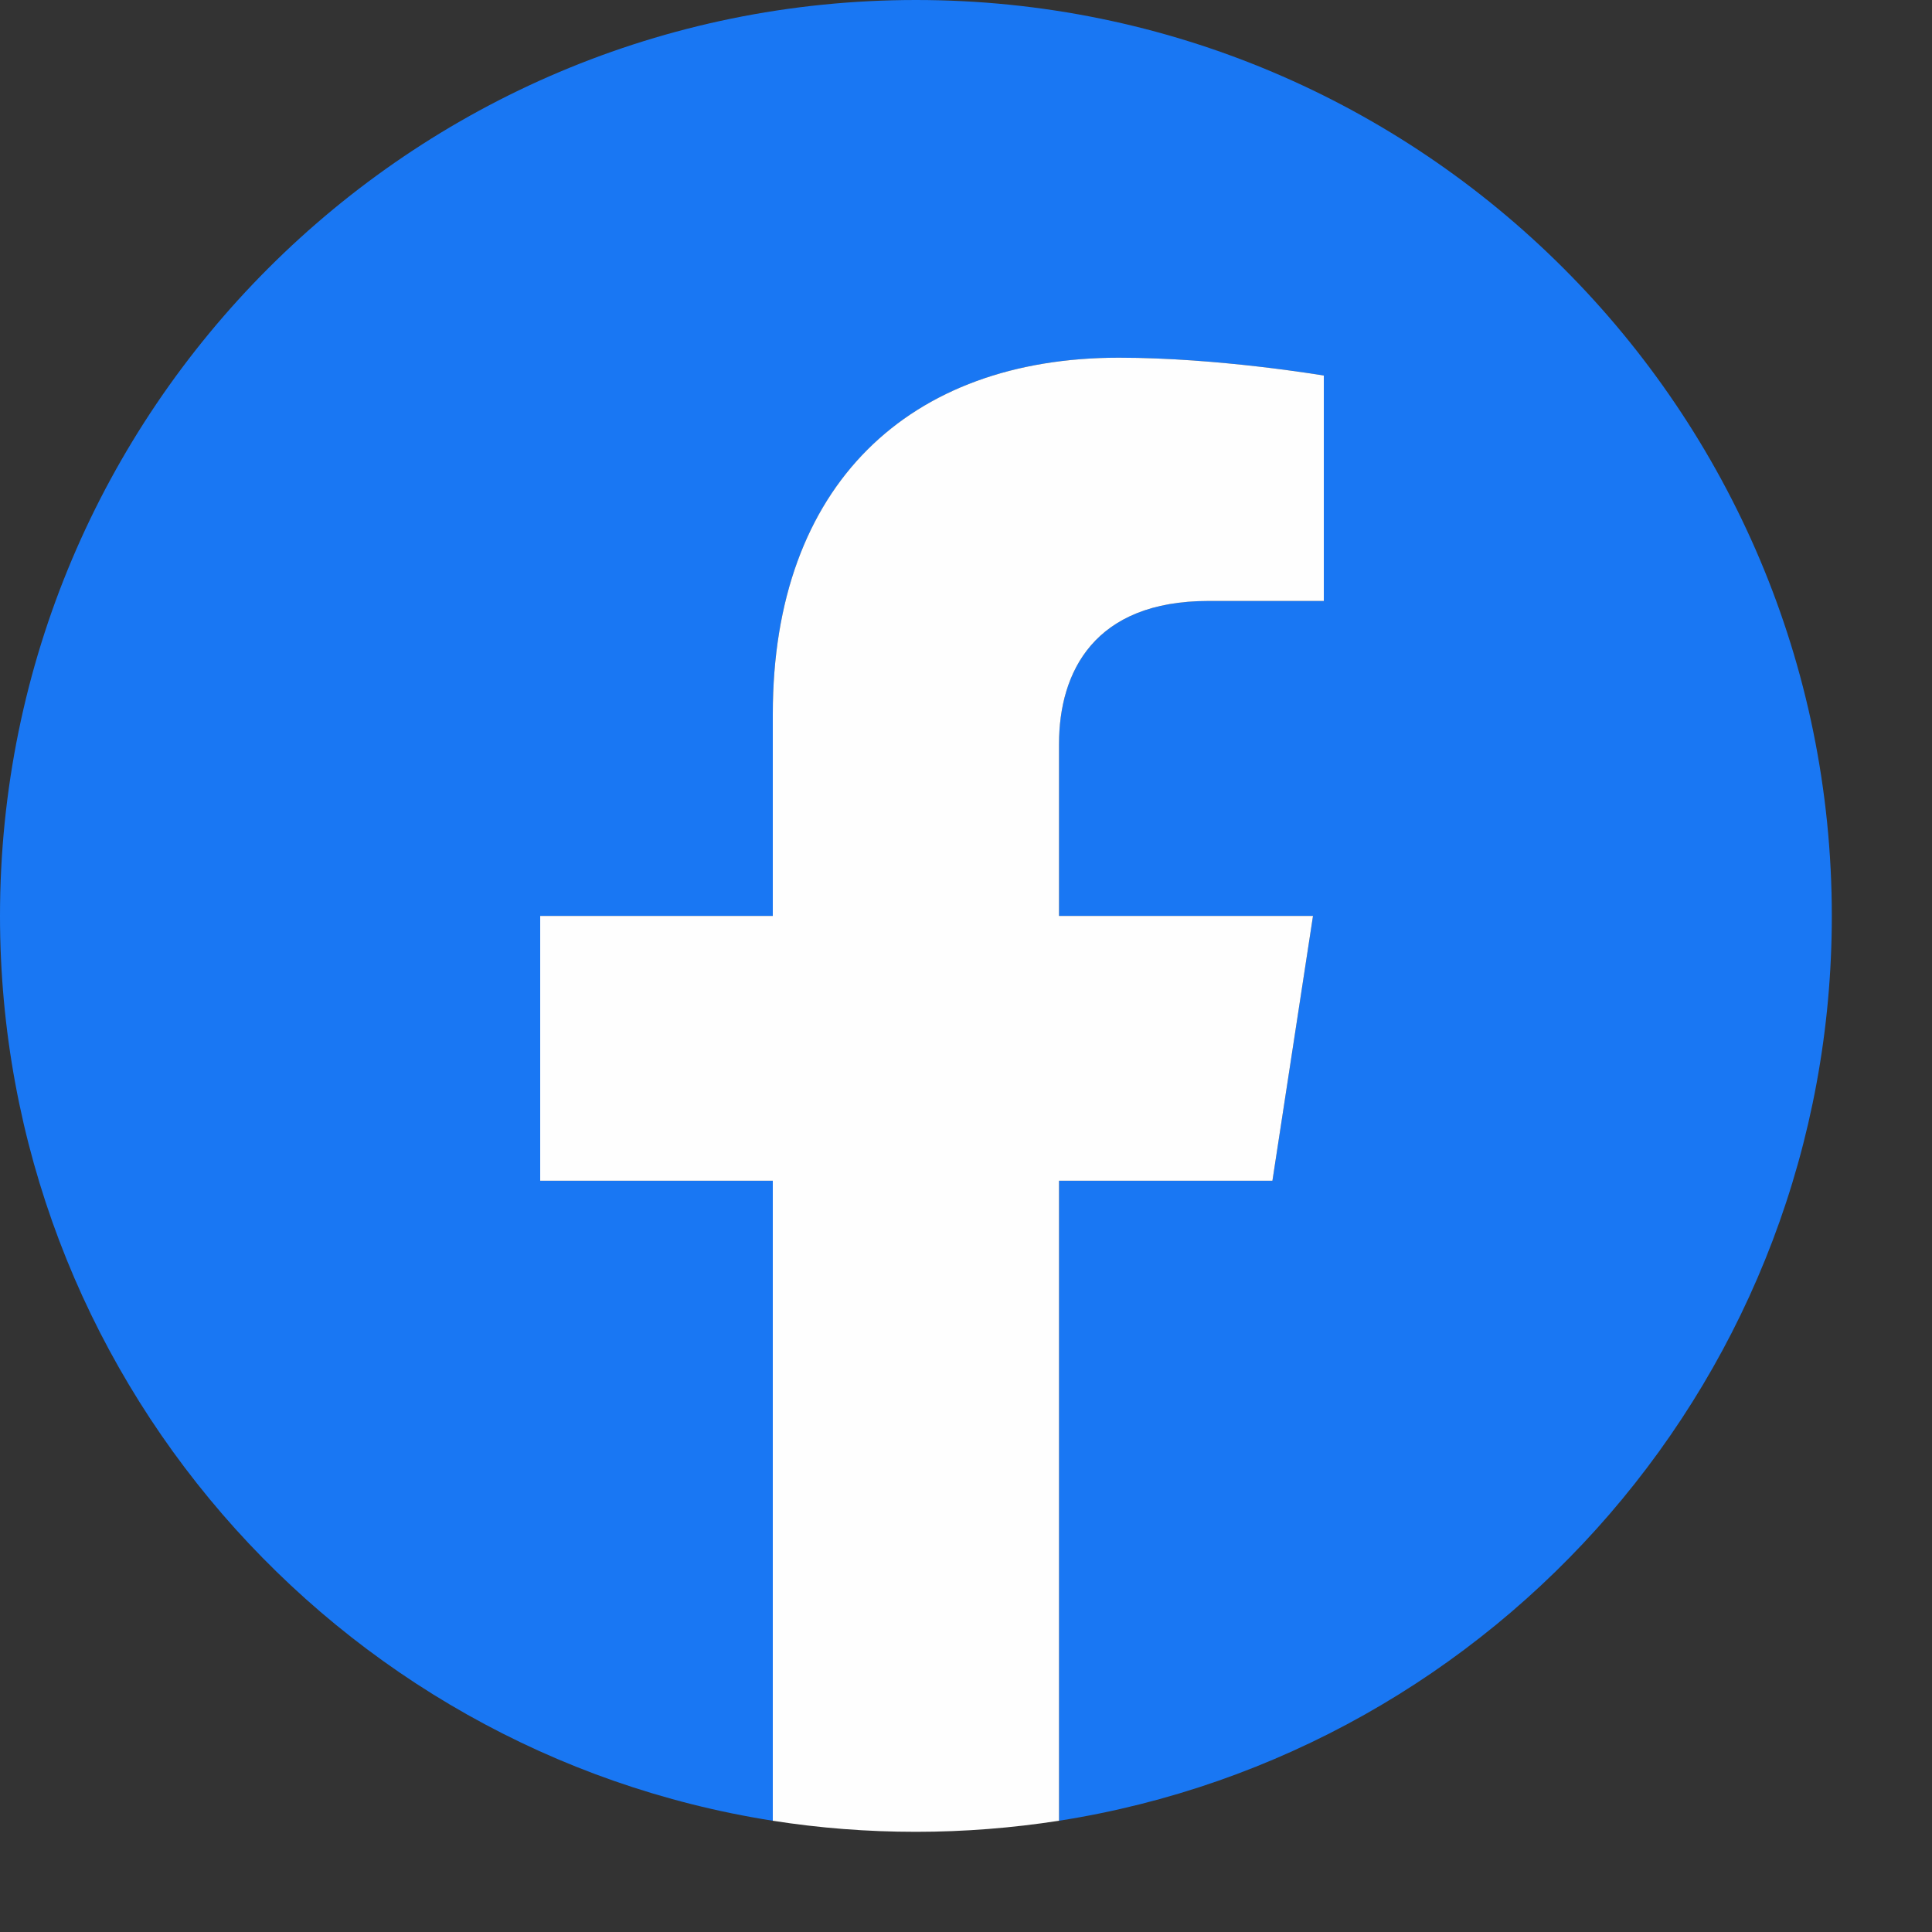 <svg xmlns="http://www.w3.org/2000/svg" width="48" height="48" viewBox="0 0 48 48">
  <rect x="0" y="0" width="48" height="48" fill="#333333" stroke="none"/>
  <g fill="none">
    <path fill="#1977F3" d="M45.511,22.756 C45.511,10.189 35.322,0 22.756,0 C10.189,0 0,10.189 0,22.756 C0,34.112 8.32,43.527 19.2,45.236 L19.2,29.335 L13.421,29.335 L13.421,22.756 L19.2,22.756 L19.2,17.741 C19.2,12.039 22.599,8.887 27.796,8.887 C30.285,8.887 32.89,9.331 32.89,9.331 L32.89,14.931 L30.02,14.931 C27.194,14.931 26.311,16.685 26.311,18.487 L26.311,22.756 L32.621,22.756 L31.613,29.335 L26.311,29.335 L26.311,45.236 C37.191,43.53 45.511,34.116 45.511,22.756 Z"/>
    <path fill="#FEFEFE" d="M31.613,29.335 L32.621,22.756 L26.311,22.756 L26.311,18.487 C26.311,16.688 27.191,14.931 30.02,14.931 L32.89,14.931 L32.89,9.331 C32.89,9.331 30.285,8.887 27.796,8.887 C22.599,8.887 19.2,12.035 19.2,17.741 L19.2,22.756 L13.421,22.756 L13.421,29.335 L19.2,29.335 L19.2,45.236 C20.359,45.418 21.546,45.511 22.756,45.511 C23.965,45.511 25.152,45.415 26.311,45.236 L26.311,29.335 L31.613,29.335 Z"/>
  </g>
</svg>
